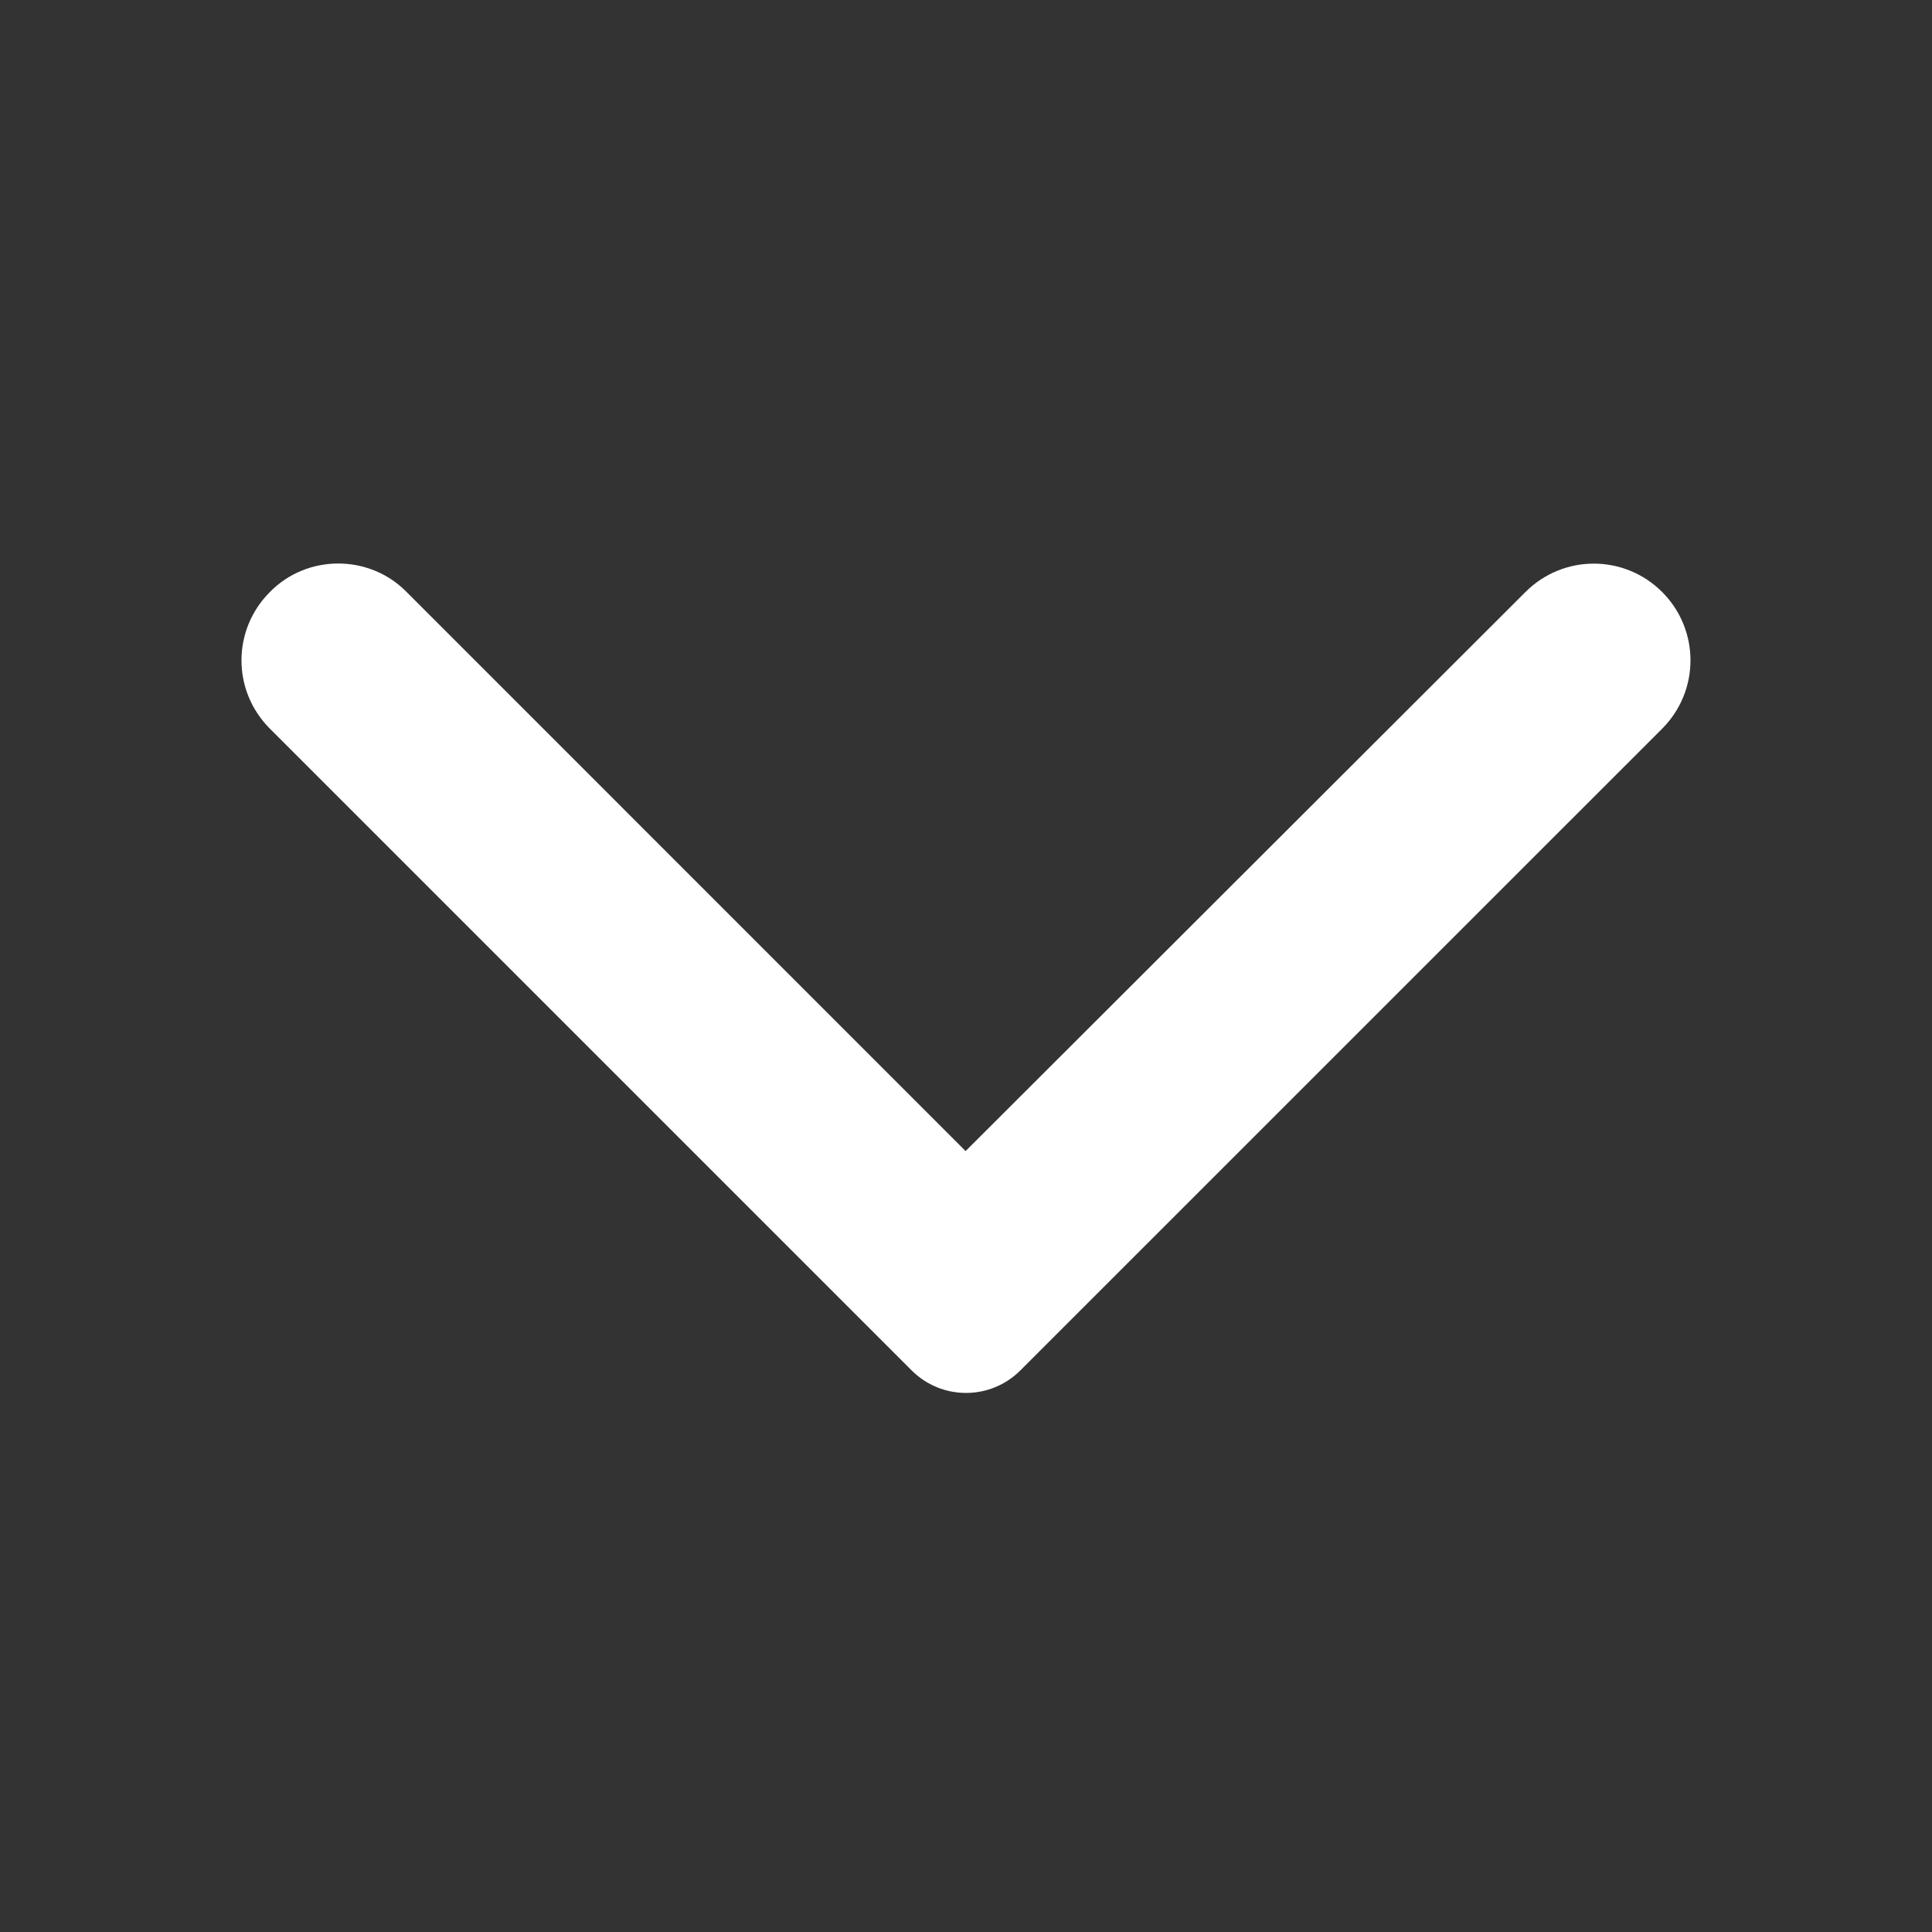 <svg width="24" height="24" viewBox="0 0 24 24" fill="none" xmlns="http://www.w3.org/2000/svg">
<rect x="0" y="0" width="24" height="24" fill="#333333" stroke="none"/>
<path d="M3.353 7.354C2.882 7.824 2.882 8.582 3.353 9.052L11.324 17.023C11.698 17.397 12.302 17.397 12.676 17.023L20.648 9.052C21.117 8.582 21.117 7.824 20.648 7.354C20.177 6.884 19.42 6.884 18.95 7.354L11.995 14.299L5.041 7.344C4.58 6.884 3.813 6.884 3.353 7.354V7.354Z" fill="white"/>
</svg>
